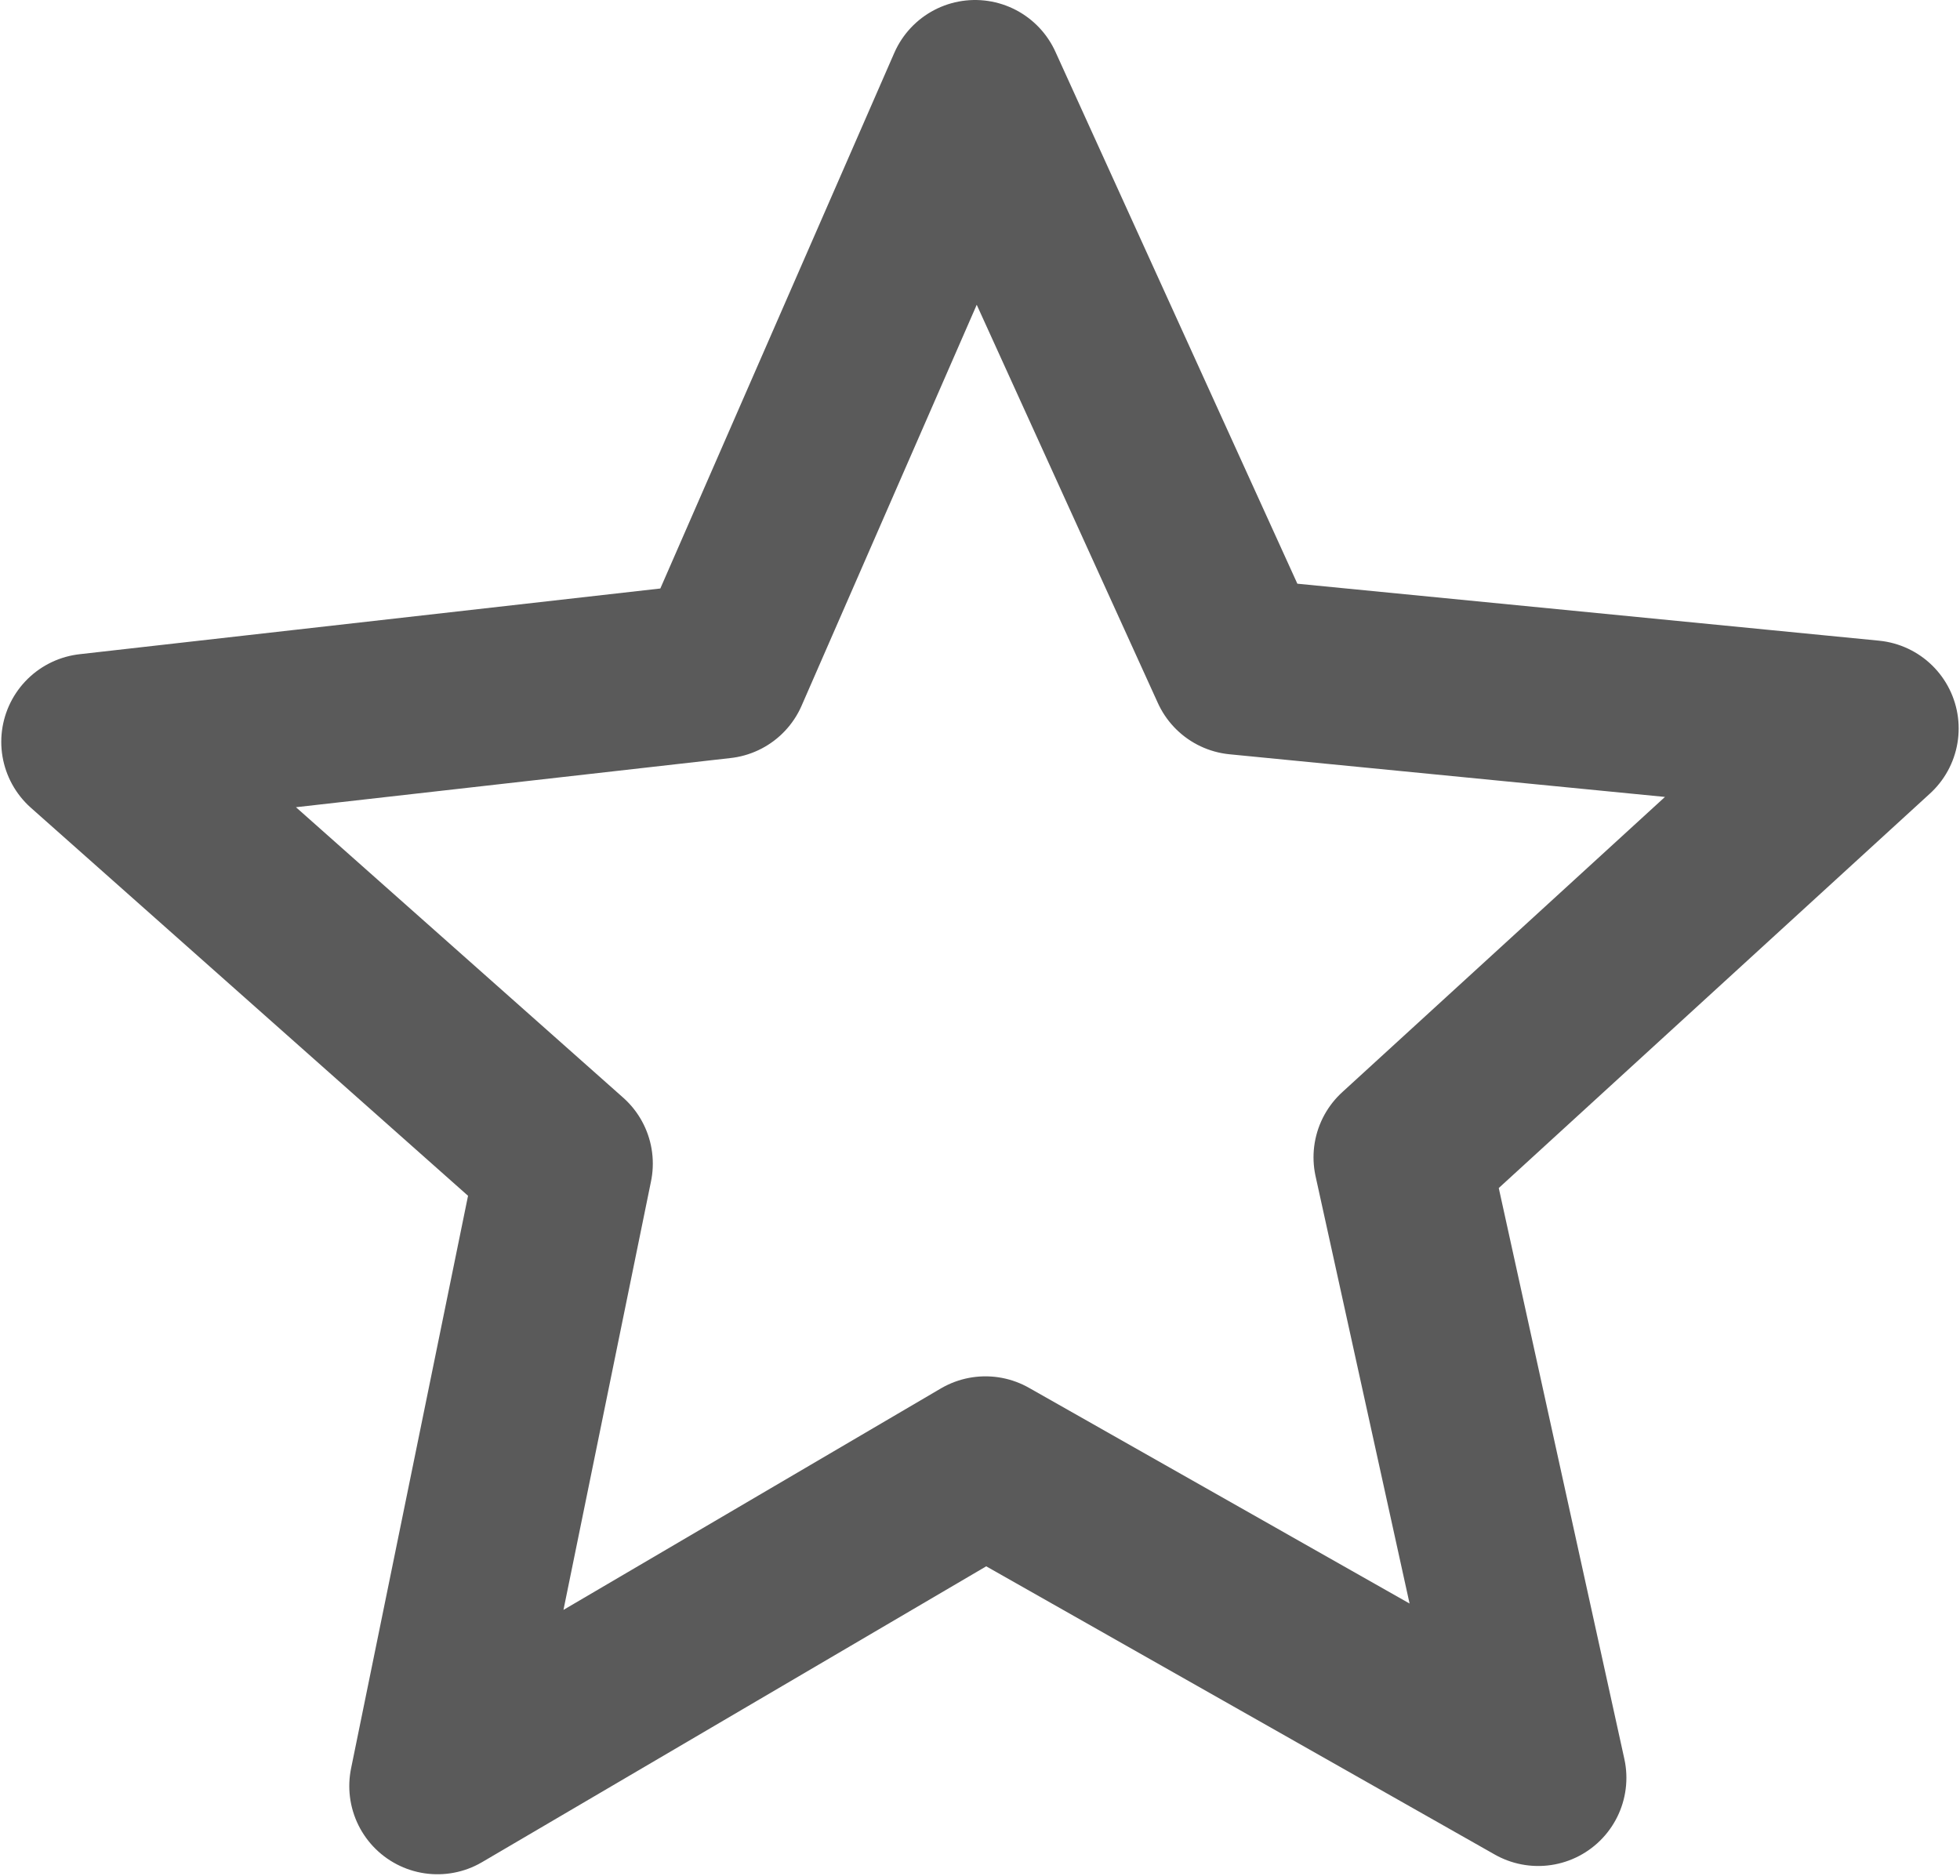 <?xml version="1.0" encoding="UTF-8" standalone="no"?>
<!-- Created with Inkscape (http://www.inkscape.org/) -->

<svg
   xmlns:dc="http://purl.org/dc/elements/1.1/"
   xmlns:cc="http://creativecommons.org/ns#"
   xmlns:rdf="http://www.w3.org/1999/02/22-rdf-syntax-ns#"
   xmlns:svg="http://www.w3.org/2000/svg"
   xmlns="http://www.w3.org/2000/svg"
   xmlns:sodipodi="http://sodipodi.sourceforge.net/DTD/sodipodi-0.dtd"
   xmlns:inkscape="http://www.inkscape.org/namespaces/inkscape"
   width="247.805mm"
   height="237.18mm"
   viewBox="0 0 247.805 237.18"
   version="1.1"
   id="svg8"
   inkscape:version="0.92.4 (5da689c313, 2019-01-14)"
   sodipodi:docname="star.svg">
  <defs
     id="defs2" />
  <sodipodi:namedview
     id="base"
     pagecolor="#ffffff"
     bordercolor="#666666"
     borderopacity="1.0"
     inkscape:pageopacity="0.0"
     inkscape:pageshadow="2"
     inkscape:zoom="0.35"
     inkscape:cx="-52.112333"
     inkscape:cy="138.28679"
     inkscape:document-units="mm"
     inkscape:current-layer="layer1"
     showgrid="false"
     fit-margin-top="0"
     fit-margin-left="0"
     fit-margin-right="0"
     fit-margin-bottom="0"
     inkscape:window-width="1540"
     inkscape:window-height="860"
     inkscape:window-x="30"
     inkscape:window-y="20"
     inkscape:window-maximized="1" />
  <g
     inkscape:label="Layer 1"
     inkscape:groupmode="layer"
     id="layer1"
     transform="translate(62.185,48.735)">
    <path
       sodipodi:type="star"
       style="opacity:1;fill:none;fill-opacity:1;fill-rule:nonzero;stroke:#000000;stroke-width:22.3;stroke-linecap:round;stroke-linejoin:round;stroke-miterlimit:4;stroke-dasharray:none;stroke-dashoffset:6.053;stroke-opacity:0.645"
       id="path10"
       sodipodi:sides="5"
       sodipodi:cx="61.988091"
       sodipodi:cy="80.797623"
       sodipodi:r1="118.38562"
       sodipodi:r2="55.641239"
       sodipodi:arg1="0.9349579"
       sodipodi:arg2="1.5632764"
       inkscape:flatsided="false"
       inkscape:rounded="0"
       inkscape:randomized="0"
       d="M 132.292,176.048 62.407,136.437 -6.875,177.094 9.201,98.389 -50.875,45.062 28.945,36.03 61.098,-37.585 94.354,35.538 174.301,43.369 115.034,97.593 Z"
       inkscape:transform-center-x="0.27446271"
       inkscape:transform-center-y="-11.012927" />
  </g>
</svg>
